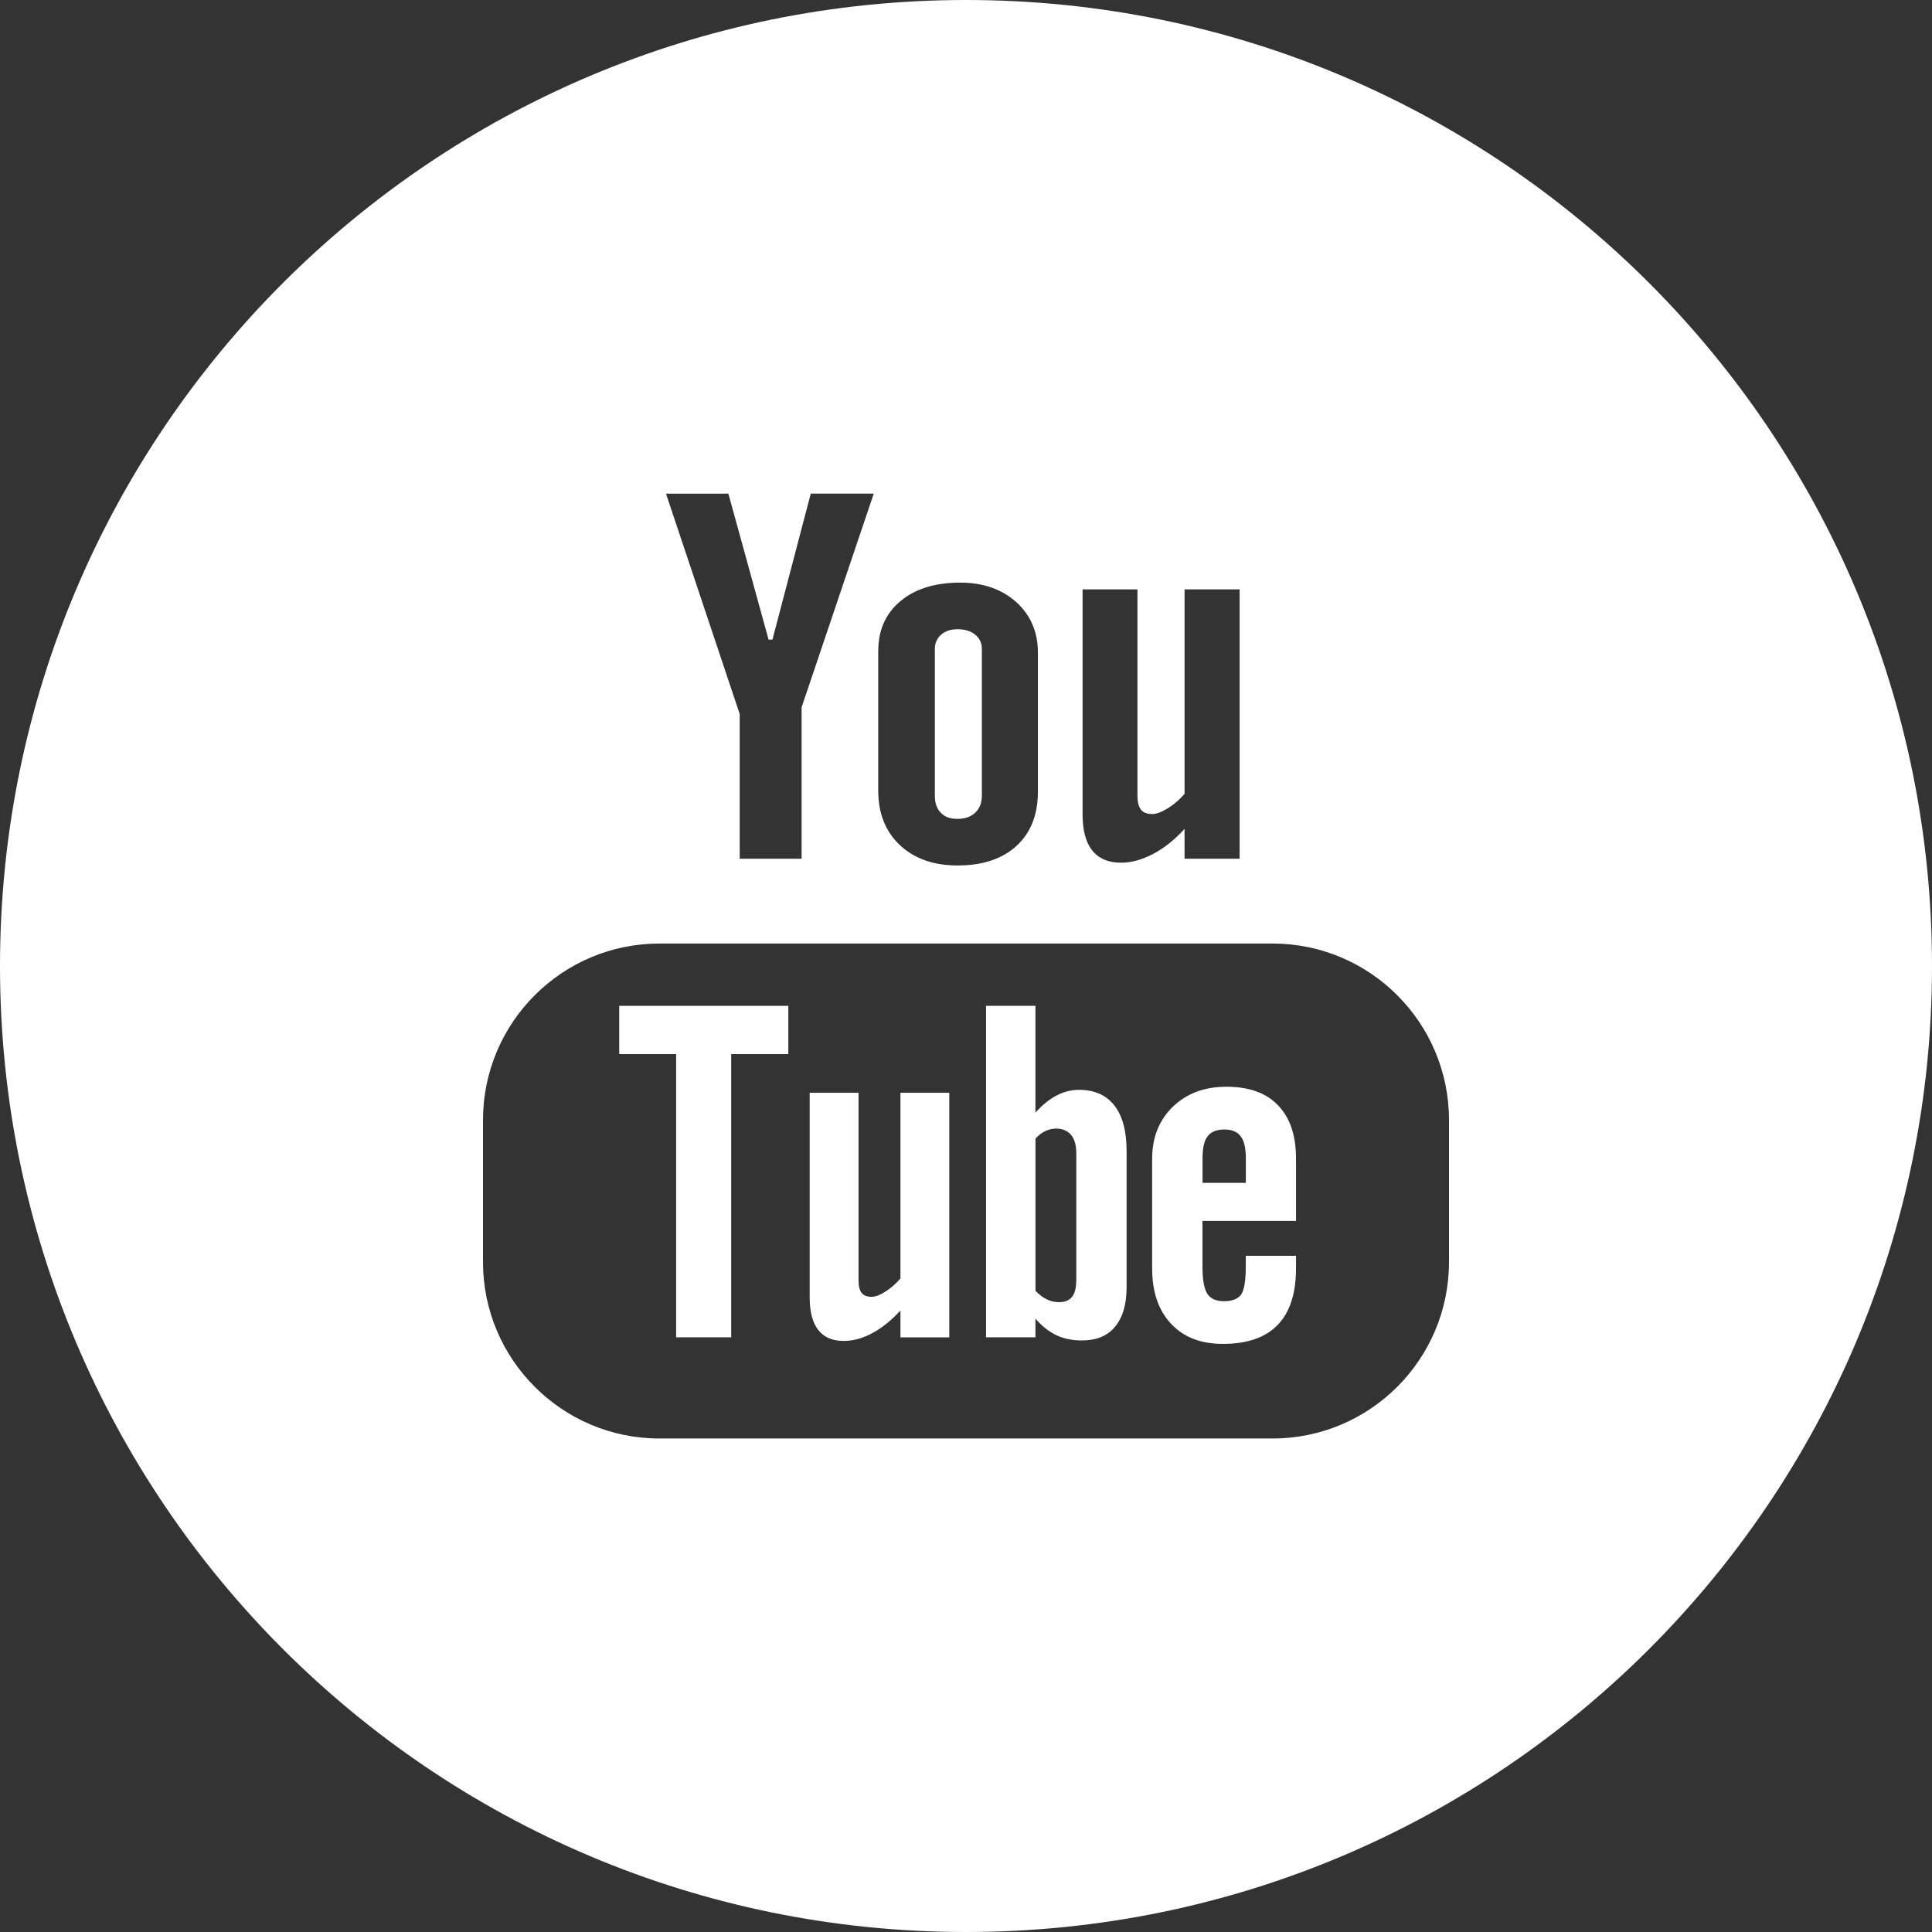 <!-- Generator: Adobe Illustrator 19.1.0, SVG Export Plug-In  -->
<svg version="1.1"
	 xmlns="http://www.w3.org/2000/svg" xmlns:xlink="http://www.w3.org/1999/xlink" xmlns:a="http://ns.adobe.com/AdobeSVGViewerExtensions/3.0/"
	 x="0px" y="0px" width="32px" height="32px" viewBox="0 0 32 32" style="enable-background:new 0 0 32 32;" xml:space="preserve">
<rect x="0" y="0" width="32" height="32" fill="#333333" stroke="none"/>
<style type="text/css">
	.st0{fill:#FFFFFF;}
</style>
<defs>
</defs>
<g>
	<path class="st0" d="M15.859,13.563c0.123,0,0.221-0.033,0.293-0.102c0.074-0.068,0.111-0.164,0.111-0.283v-2.43
		c0-0.098-0.037-0.176-0.111-0.236c-0.074-0.061-0.172-0.09-0.293-0.09c-0.111,0-0.201,0.029-0.271,0.09
		c-0.068,0.061-0.104,0.139-0.104,0.236v2.43c0,0.123,0.033,0.217,0.098,0.283C15.646,13.531,15.738,13.563,15.859,13.563z"/>
	<path class="st0" d="M17.871,18.051c-0.127,0-0.25,0.031-0.375,0.096c-0.121,0.064-0.236,0.16-0.346,0.281V16.66h-0.818v5.49h0.818
		V21.84c0.105,0.125,0.223,0.215,0.346,0.274c0.123,0.06,0.264,0.088,0.424,0.088c0.238,0,0.424-0.074,0.549-0.228
		c0.129-0.154,0.191-0.373,0.191-0.658v-2.248c0-0.332-0.066-0.584-0.203-0.758C18.322,18.137,18.127,18.051,17.871,18.051z
		 M17.826,21.201c0,0.131-0.023,0.223-0.07,0.279c-0.047,0.059-0.119,0.088-0.219,0.088c-0.068,0-0.133-0.016-0.195-0.045
		c-0.063-0.027-0.127-0.078-0.191-0.143v-2.523c0.055-0.057,0.109-0.098,0.166-0.125c0.057-0.025,0.115-0.039,0.172-0.039
		c0.109,0,0.193,0.035,0.252,0.105c0.059,0.07,0.086,0.174,0.086,0.313V21.201z"/>
	<polygon class="st0" points="10.256,17.459 11.199,17.459 11.199,22.15 12.111,22.15 12.111,17.459 13.057,17.459 13.057,16.66 
		10.256,16.66 	"/>
	<path class="st0" d="M14.914,21.176c-0.076,0.088-0.16,0.16-0.252,0.219c-0.09,0.057-0.166,0.084-0.225,0.084
		c-0.076,0-0.131-0.02-0.166-0.065c-0.033-0.043-0.051-0.111-0.051-0.207V18.1h-0.809v3.387c0,0.242,0.047,0.42,0.141,0.541
		c0.096,0.123,0.236,0.182,0.424,0.182c0.152,0,0.309-0.041,0.471-0.129c0.162-0.086,0.316-0.211,0.467-0.375v0.445h0.809V18.1
		h-0.809V21.176z"/>
	<path class="st0" d="M16,0C7.164,0,0,7.164,0,16c0,8.838,7.164,16,16,16c8.838,0,16-7.162,16-16C32,7.164,24.838,0,16,0z
		 M17.93,9.762h0.91v3.42c0,0.106,0.021,0.182,0.059,0.229c0.037,0.049,0.102,0.072,0.186,0.072c0.066,0,0.152-0.031,0.256-0.094
		c0.102-0.064,0.195-0.142,0.279-0.24V9.762h0.912v4.461h-0.912v-0.494c-0.166,0.182-0.342,0.322-0.523,0.416
		c-0.182,0.094-0.357,0.144-0.529,0.144c-0.211,0-0.369-0.068-0.477-0.203c-0.106-0.131-0.16-0.33-0.16-0.596V9.762z M14.547,10.781
		c0-0.346,0.123-0.621,0.367-0.824c0.244-0.205,0.576-0.307,0.99-0.307c0.377,0,0.686,0.107,0.928,0.322
		c0.238,0.215,0.359,0.496,0.359,0.834v2.305c0,0.383-0.117,0.68-0.353,0.898c-0.236,0.217-0.563,0.326-0.977,0.326
		c-0.398,0-0.717-0.113-0.957-0.338c-0.238-0.225-0.358-0.525-0.358-0.904V10.781z M12.064,8.176l0.666,2.418h0.064l0.635-2.418
		h1.043l-1.195,3.539v2.508h-1.025v-2.396l-1.221-3.65H12.064z M24,20.902c0,1.613-1.309,2.924-2.922,2.924H10.922
		C9.309,23.826,8,22.516,8,20.902v-2.35c0-1.613,1.309-2.924,2.922-2.924h10.156c1.613,0,2.922,1.311,2.922,2.924V20.902z"/>
	<path class="st0" d="M20.314,18c-0.363,0-0.656,0.109-0.887,0.33c-0.228,0.221-0.344,0.51-0.344,0.859v1.818
		c0,0.391,0.105,0.697,0.313,0.918c0.209,0.225,0.494,0.334,0.857,0.334c0.402,0,0.707-0.104,0.908-0.313
		c0.205-0.211,0.305-0.523,0.305-0.939v-0.207h-0.832v0.184c0,0.238-0.029,0.392-0.08,0.463c-0.055,0.07-0.148,0.105-0.283,0.105
		c-0.129,0-0.221-0.041-0.274-0.123c-0.053-0.084-0.08-0.233-0.08-0.445v-0.762h1.549v-1.033c0-0.385-0.1-0.678-0.299-0.883
		C20.971,18.101,20.685,18,20.314,18z M20.635,19.592h-0.717v-0.408c0-0.17,0.027-0.293,0.084-0.363
		c0.057-0.076,0.149-0.113,0.277-0.113c0.123,0,0.215,0.037,0.27,0.113c0.057,0.07,0.086,0.193,0.086,0.363V19.592z"/>
</g>
</svg>